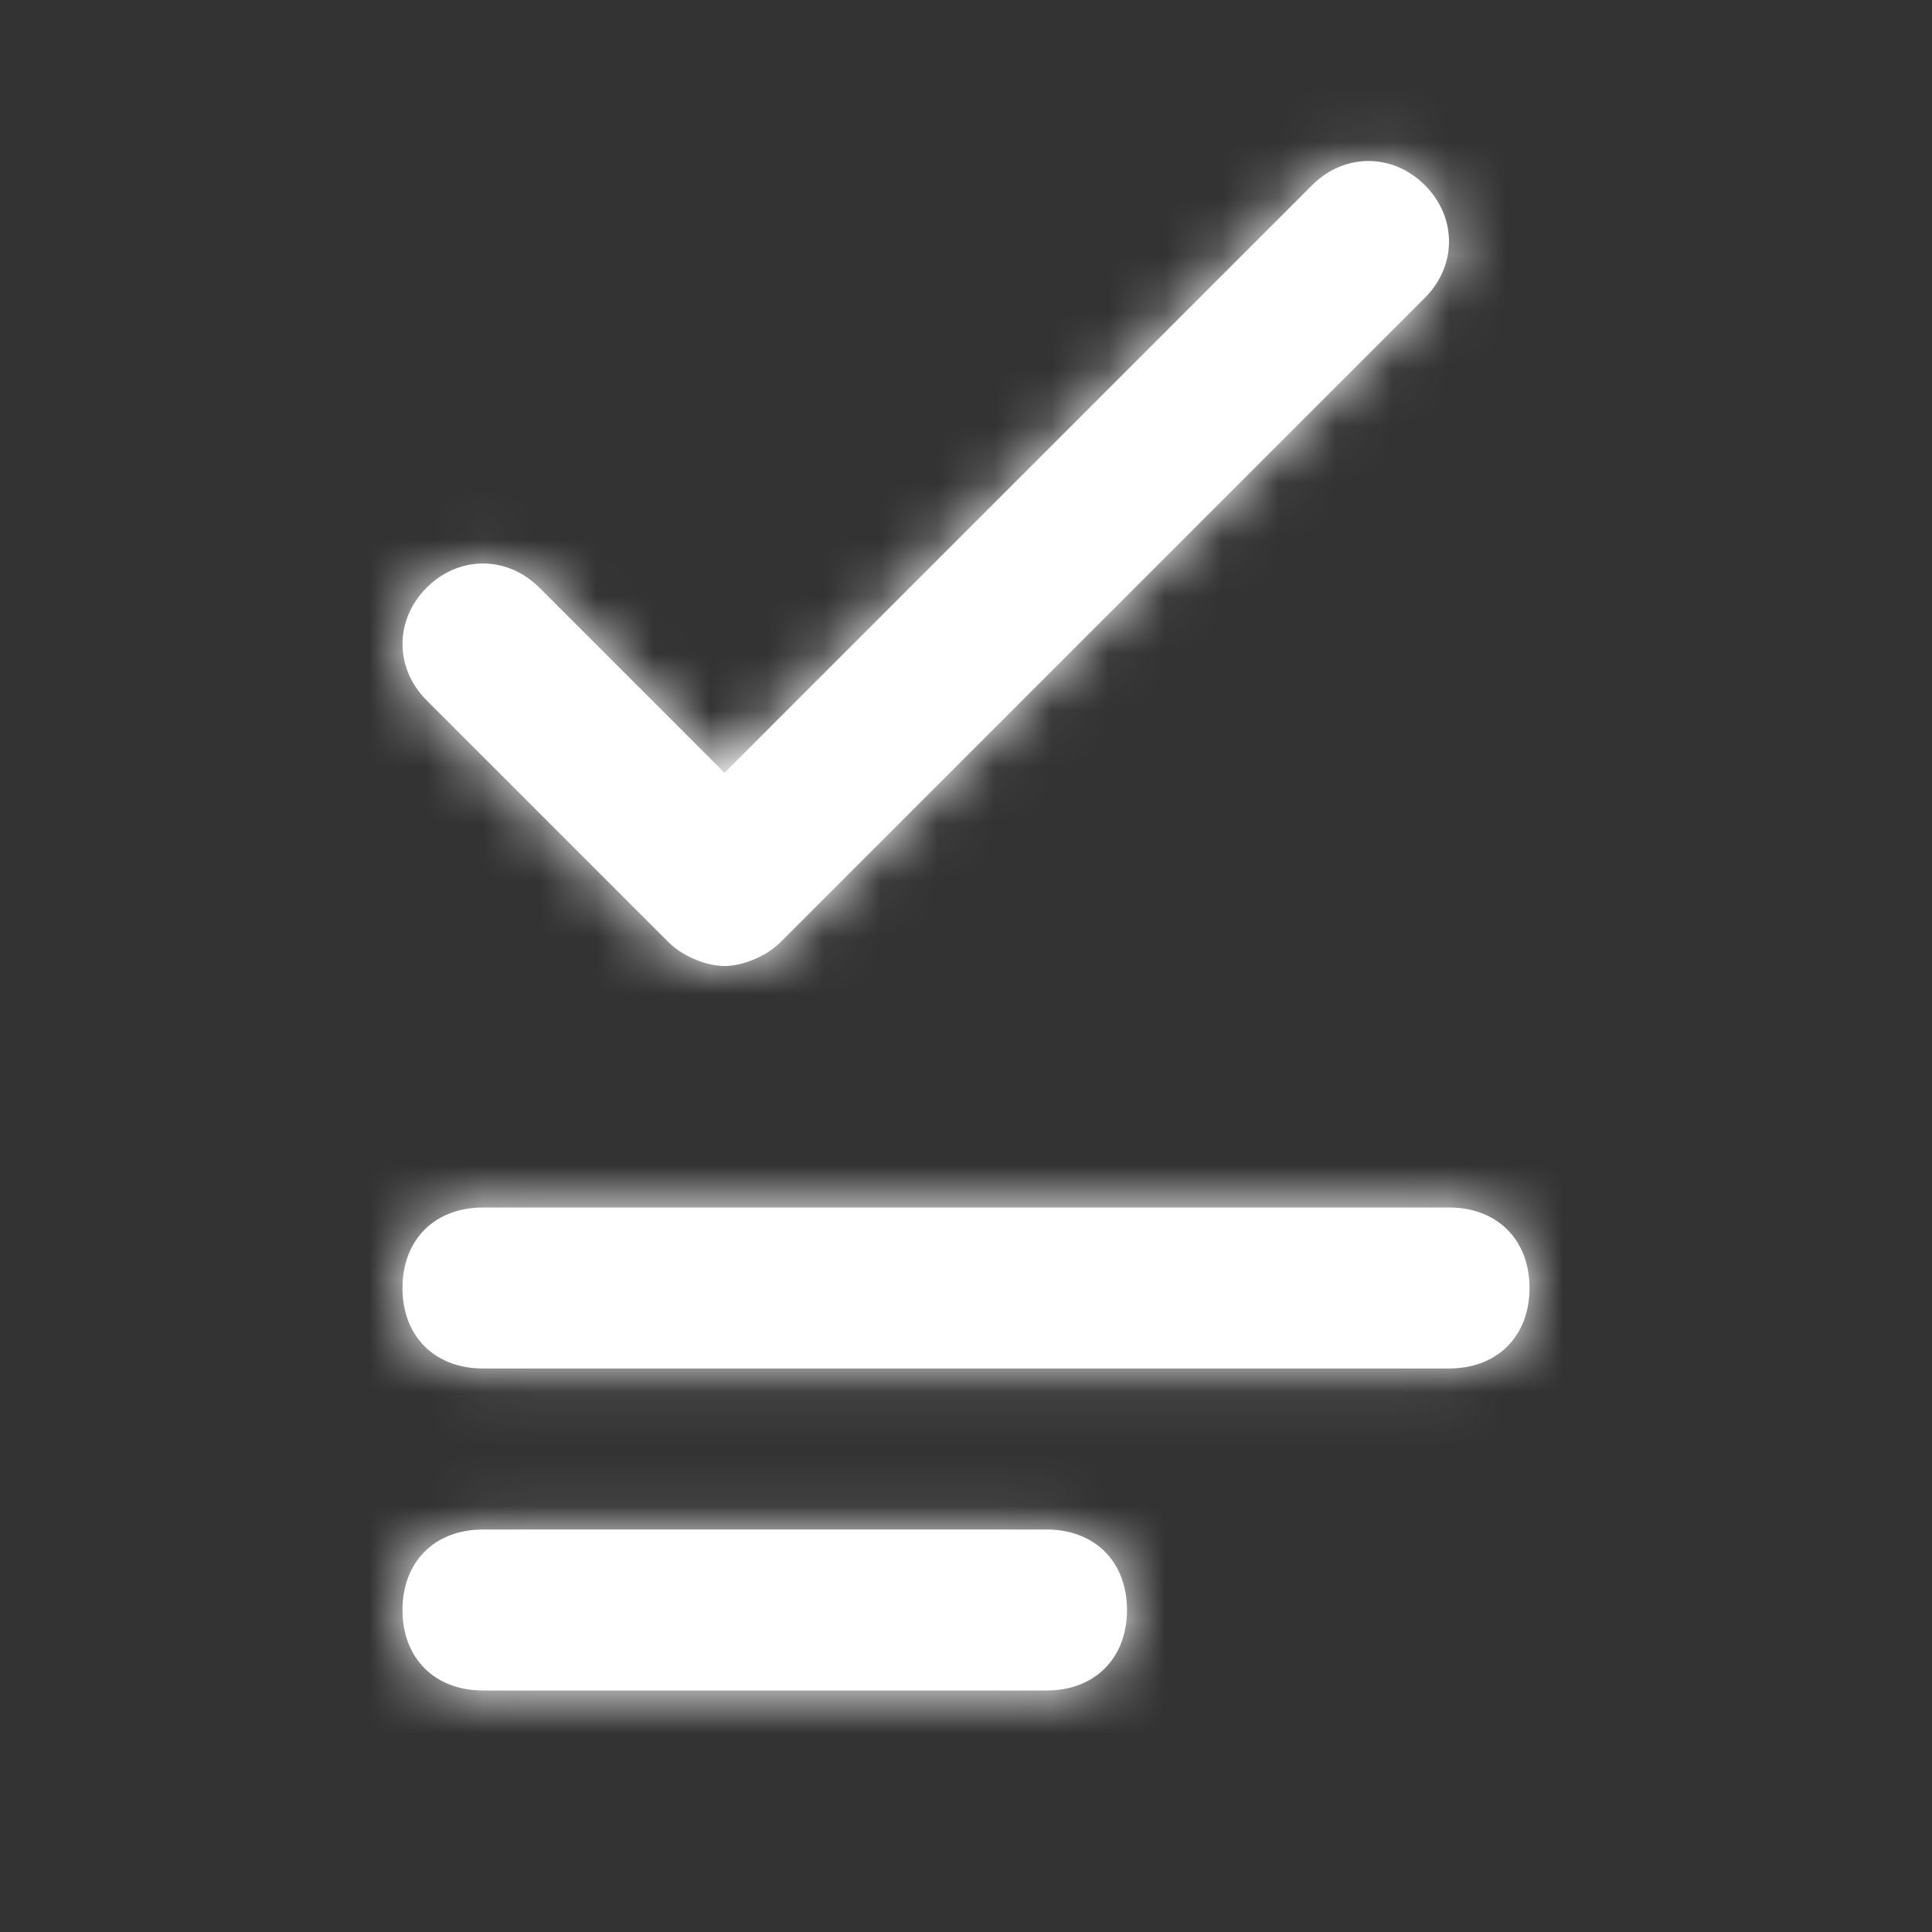 <svg xmlns="http://www.w3.org/2000/svg" xmlns:xlink="http://www.w3.org/1999/xlink" width="34" height="34" viewBox="0 0 34 34">
    <rect x="0" y="0" width="34" height="34" fill="#333333" stroke="none"/>
    <defs>
        <path id="prefix__a" d="M18.075 1.258c-.567-.566-1.417-.566-1.983 0L5.75 11.6 2.492 8.342c-.567-.567-1.417-.567-1.984 0-.566.566-.566 1.416 0 1.983l4.25 4.25c.284.283.709.425.992.425.283 0 .708-.142.992-.425L18.075 3.242c.567-.567.567-1.417 0-1.984zm-6.658 23.659c.85 0 1.416.566 1.416 1.416s-.566 1.417-1.416 1.417H1.5c-.85 0-1.417-.567-1.417-1.417 0-.85.567-1.416 1.417-1.416zM18.5 19.25c.85 0 1.417.567 1.417 1.417 0 .85-.567 1.416-1.417 1.416h-17c-.85 0-1.417-.566-1.417-1.416S.65 19.25 1.5 19.25z"/>
    </defs>
    <g fill="none" fill-rule="evenodd" transform="translate(7 2)">
        <mask id="prefix__b" fill="#fff">
            <use xlink:href="#prefix__a"/>
        </mask>
        <use fill="#fff" fill-rule="nonzero" xlink:href="#prefix__a"/>
        <g fill="#FFF" mask="url(#prefix__b)">
            <path d="M0 0H34V34H0z" transform="translate(-7 -2)"/>
        </g>
    </g>
</svg>
